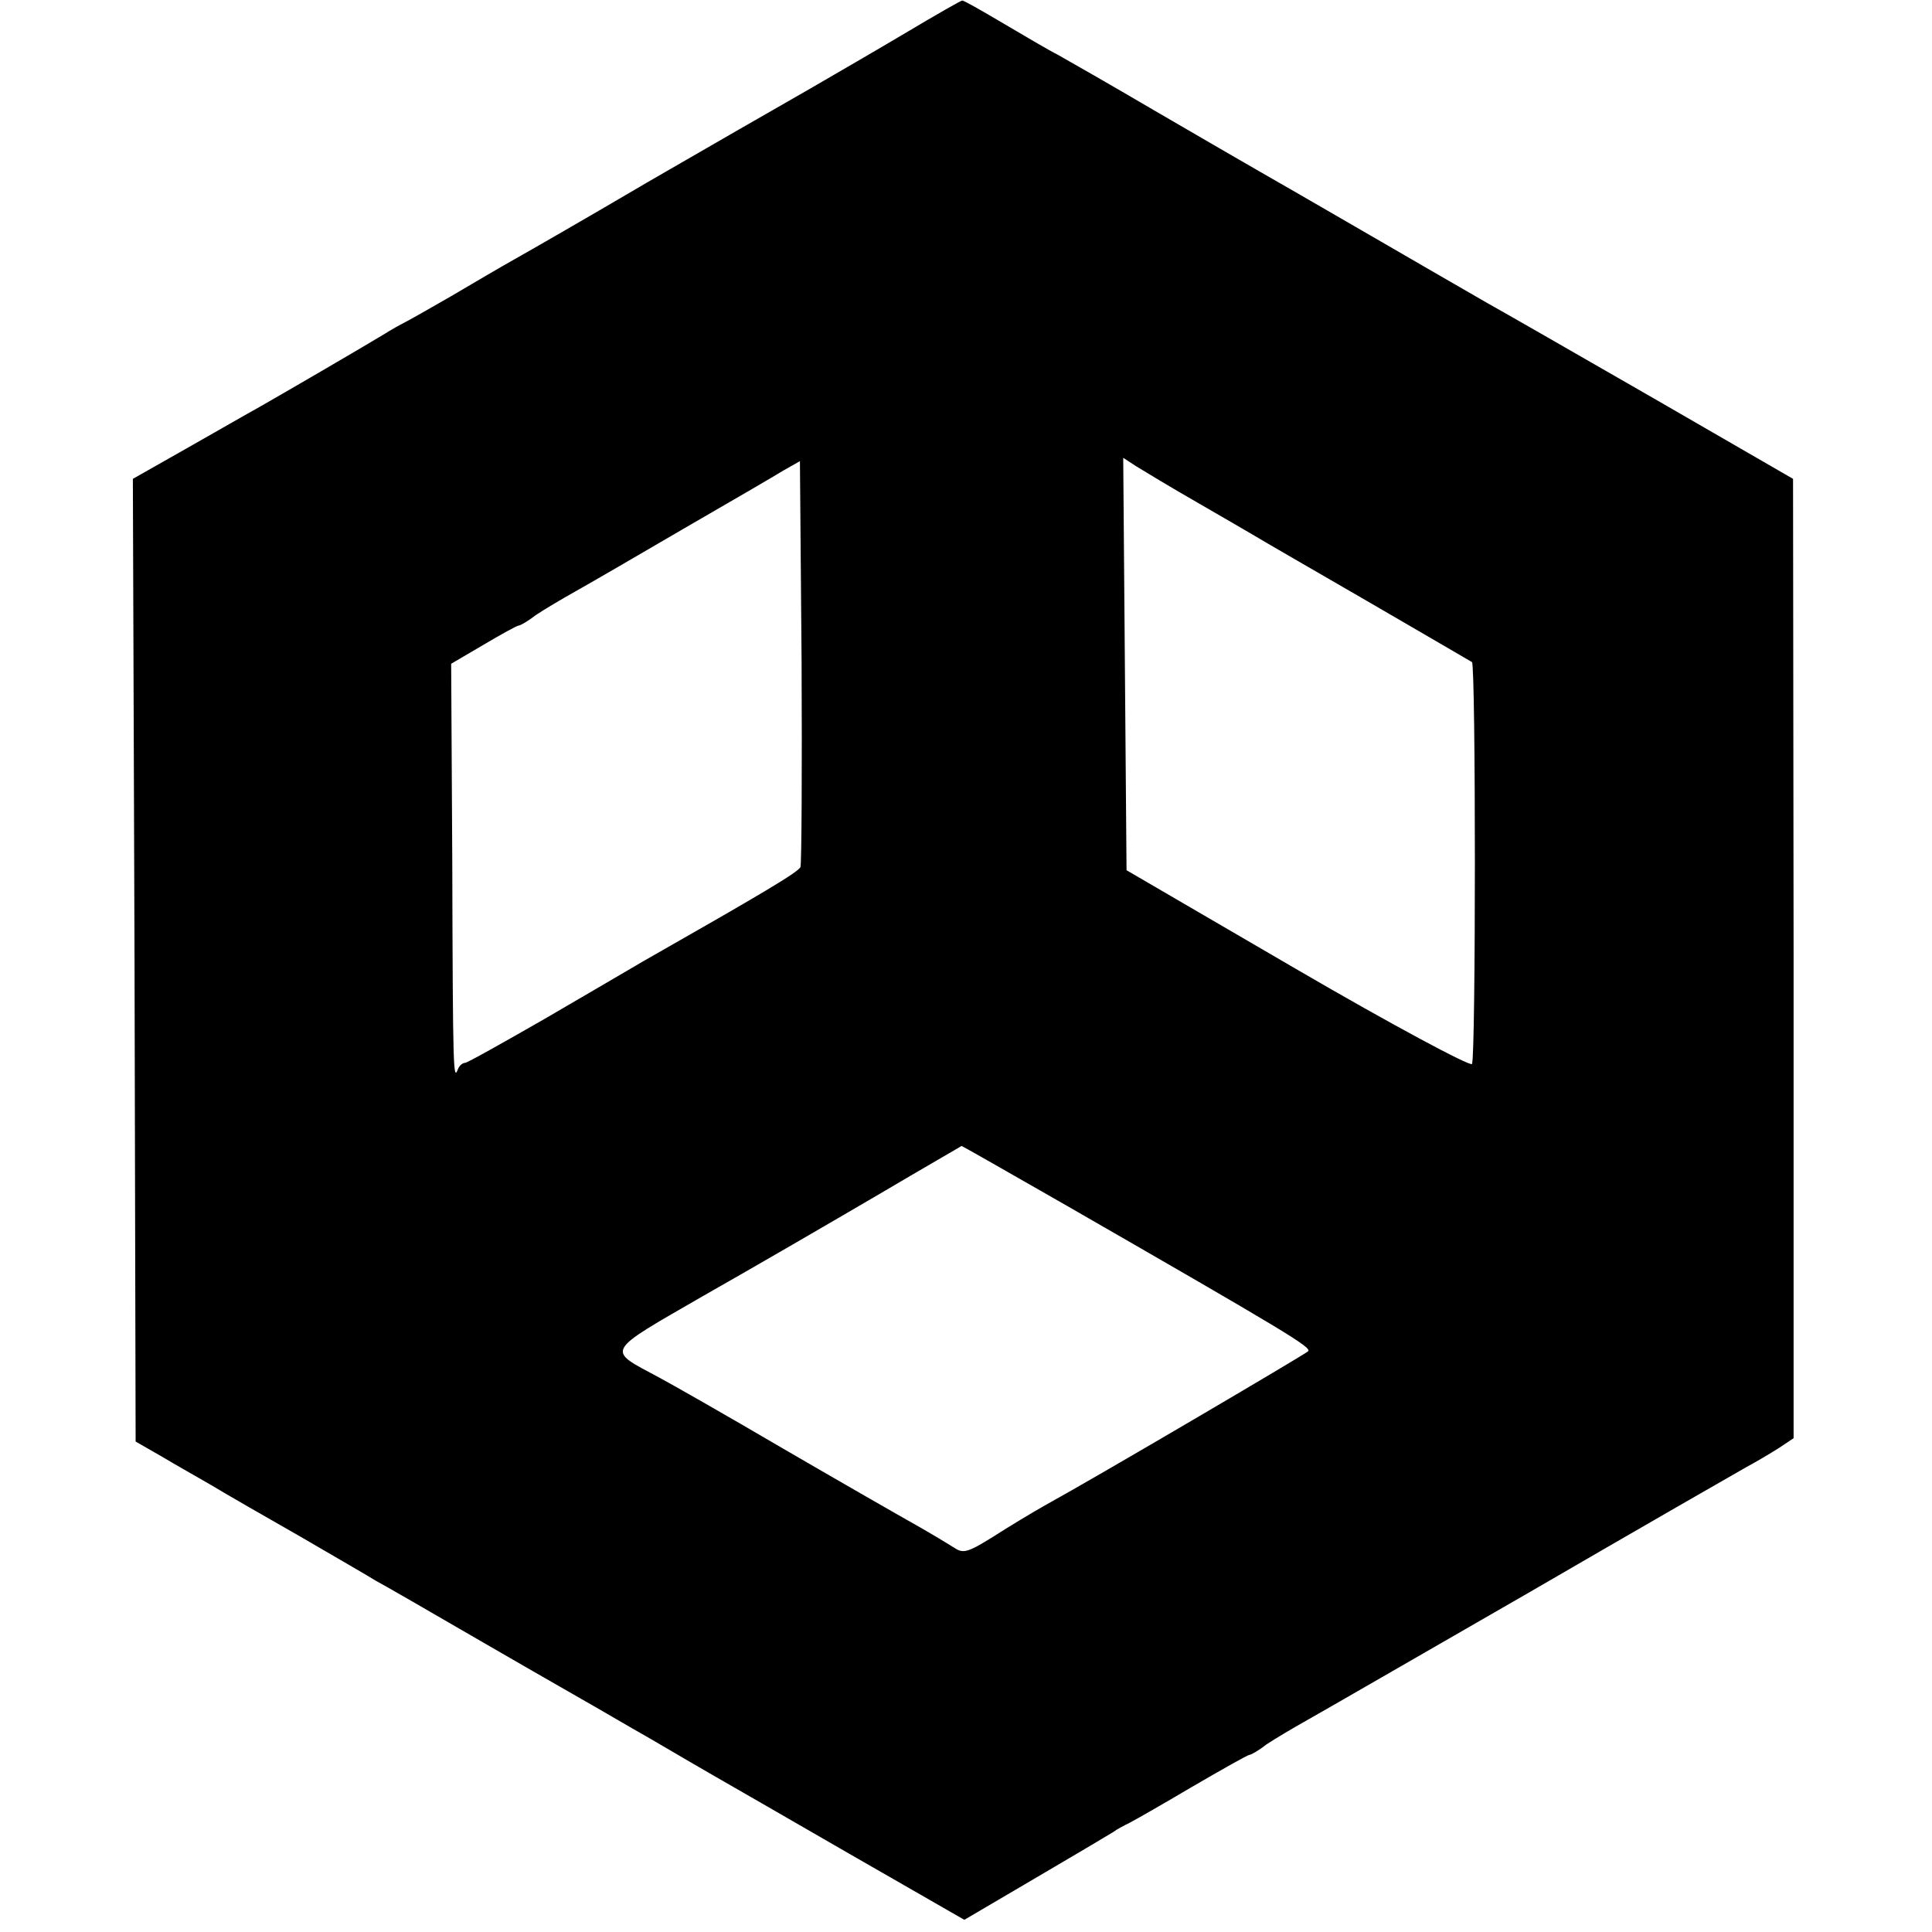 <?xml version="1.0" standalone="no"?>
<!DOCTYPE svg PUBLIC "-//W3C//DTD SVG 20010904//EN"
 "http://www.w3.org/TR/2001/REC-SVG-20010904/DTD/svg10.dtd">
<svg version="1.0" xmlns="http://www.w3.org/2000/svg"
 width="349pt" height="349pt" viewBox="0 0 349 349"
 preserveAspectRatio="xMidYMid meet">
<g transform="translate(0,349) scale(0.1,-0.1)"
fill="#000000" stroke="none">
<path d="M1640 3433 c-52 -31 -135 -79 -185 -108 -49 -28 -178 -102 -285 -164
-107 -63 -215 -125 -240 -139 -25 -14 -76 -44 -115 -67 -38 -22 -77 -44 -85
-48 -8 -4 -24 -13 -35 -20 -36 -22 -189 -111 -226 -132 -20 -11 -79 -45 -132
-75 l-97 -55 3 -869 2 -870 47 -27 c25 -15 66 -38 90 -52 23 -14 96 -56 161
-93 65 -38 126 -73 135 -79 10 -5 100 -57 200 -115 100 -58 190 -109 200 -115
9 -5 53 -31 97 -56 44 -26 96 -56 115 -67 19 -11 129 -74 243 -140 l209 -120
126 74 c70 41 134 79 142 84 8 6 22 13 30 17 8 4 59 33 113 65 55 32 101 58
104 58 3 0 17 8 31 19 15 10 47 29 72 43 25 14 207 119 405 233 198 115 374
216 390 225 17 9 42 24 58 34 l27 18 0 867 -1 866 -251 145 c-139 80 -275 158
-302 173 -28 16 -123 71 -211 122 -88 51 -178 103 -201 116 -23 13 -107 62
-188 109 -80 47 -159 92 -175 101 -16 8 -60 34 -99 57 -39 23 -72 42 -74 41
-2 0 -46 -25 -98 -56z m-194 -1509 c-3 -9 -69 -48 -285 -171 -24 -14 -104 -61
-178 -104 -75 -43 -139 -79 -143 -79 -5 0 -11 -6 -13 -12 -8 -20 -9 -7 -10
375 l-2 358 58 34 c32 19 61 35 64 35 3 0 17 8 31 19 15 10 47 29 72 43 25 14
113 65 195 113 83 48 164 95 180 105 l30 17 3 -361 c1 -199 0 -366 -2 -372z
m719 657 c50 -29 97 -56 105 -61 8 -5 98 -57 200 -116 102 -59 187 -109 189
-110 7 -6 7 -715 0 -726 -3 -5 -145 71 -315 170 l-309 180 -3 372 -3 373 23
-15 c13 -8 64 -39 113 -67z m-238 -1269 c398 -229 443 -256 436 -263 -8 -7
-382 -227 -473 -277 -25 -14 -68 -40 -96 -58 -45 -28 -54 -31 -70 -20 -11 7
-41 25 -69 41 -27 15 -135 77 -240 138 -104 61 -206 119 -225 129 -95 51 -100
43 82 148 90 51 231 133 313 181 83 49 151 88 152 89 1 0 87 -49 190 -108z"/>
</g>
</svg>
